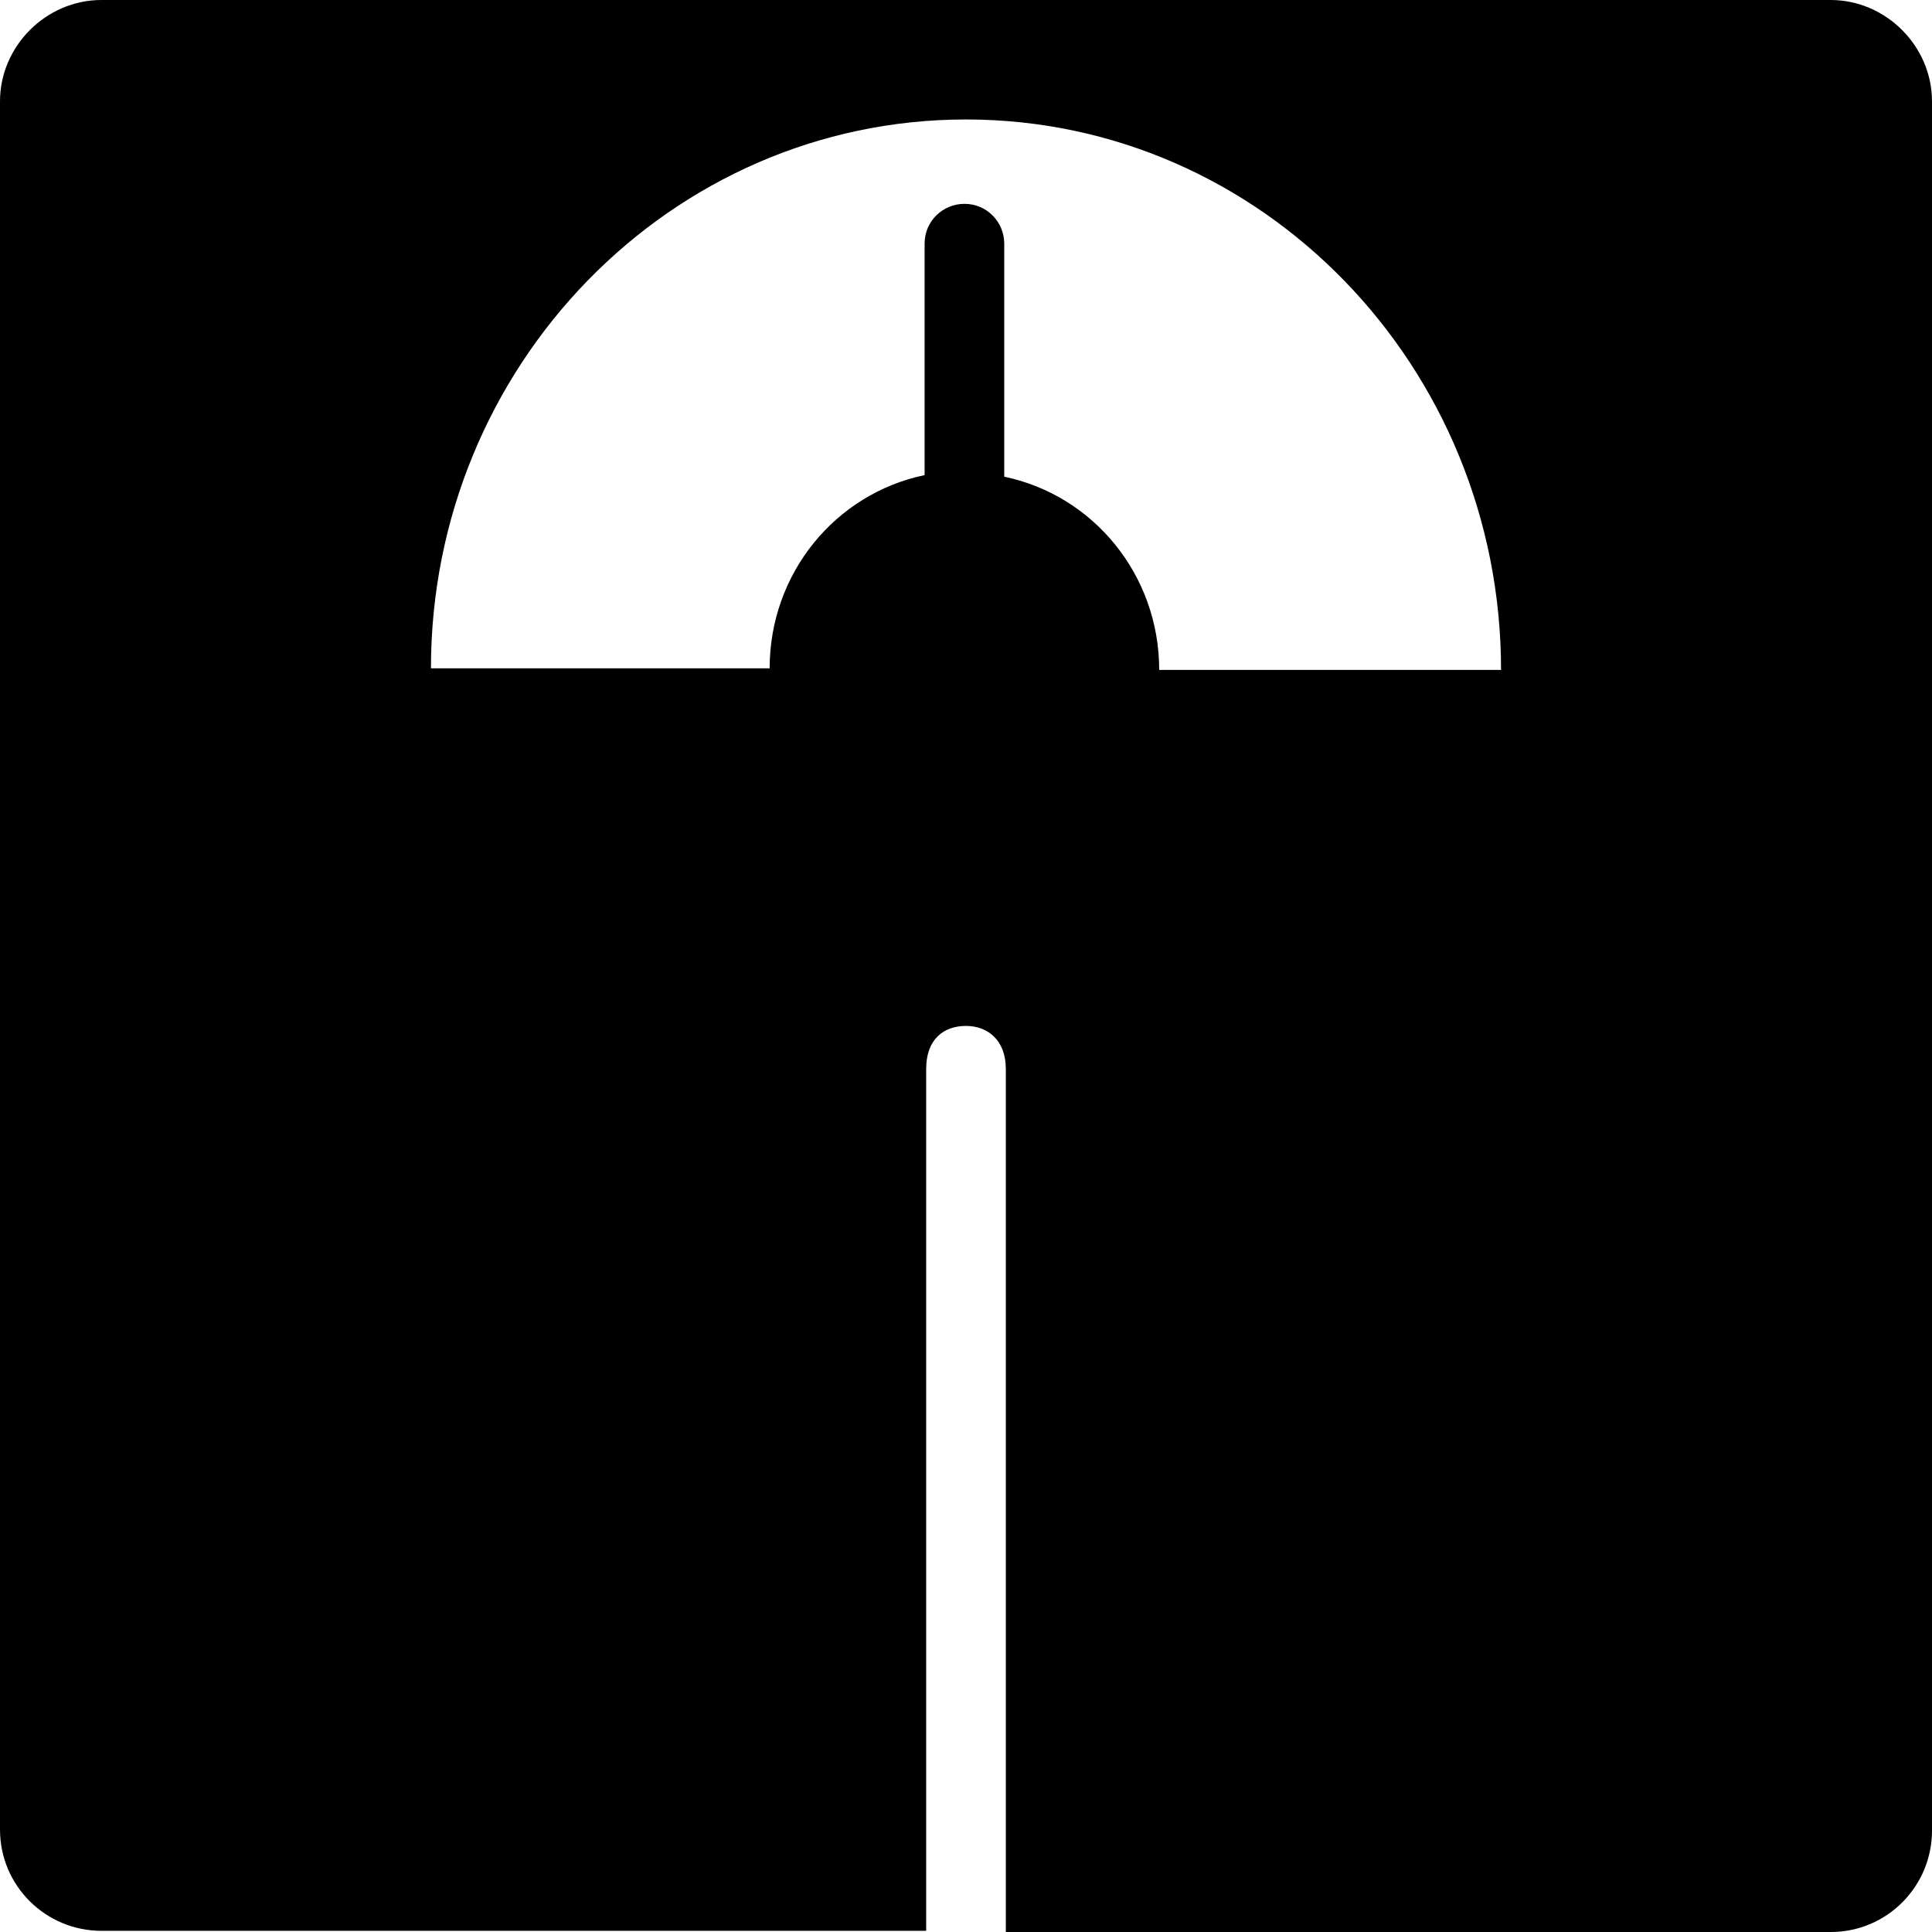 <?xml version="1.0" encoding="iso-8859-1"?>
<!-- Uploaded to: SVG Repo, www.svgrepo.com, Generator: SVG Repo Mixer Tools -->
<svg fill="#000000" height="800px" width="800px" version="1.1" id="Capa_1" xmlns="http://www.w3.org/2000/svg" xmlns:xlink="http://www.w3.org/1999/xlink" 
	 viewBox="0 0 490 490" xml:space="preserve">
<g>
	<g>
		<g>
			<path d="M464.3,0H25.7C11.7,0,0,11.7,0,25.7V464c0,14.4,11.7,25.7,25.7,25.7h209.2V271.1c0-7.4,4.3-10.9,10.1-10.9
				c5.4,0,10.1,3.5,10.1,10.9V490h209.2c14.4,0,25.7-11.7,25.7-25.7V25.7C490,11.7,478.3,0,464.3,0z M294,169.9
				c0-24.1-16.7-44.3-39.3-49V61.8c0-5.4-4.3-10.1-10.1-10.1c-5.4,0-10.1,4.3-10.1,10.1v58.7c-22.6,4.7-39.3,24.9-39.3,49h-85.9
				C109.3,92.9,170,30.3,245,30.3s135.7,62.6,135.7,139.6L294,169.9L294,169.9z"/>
		</g>
	</g>
</g>
</svg>
